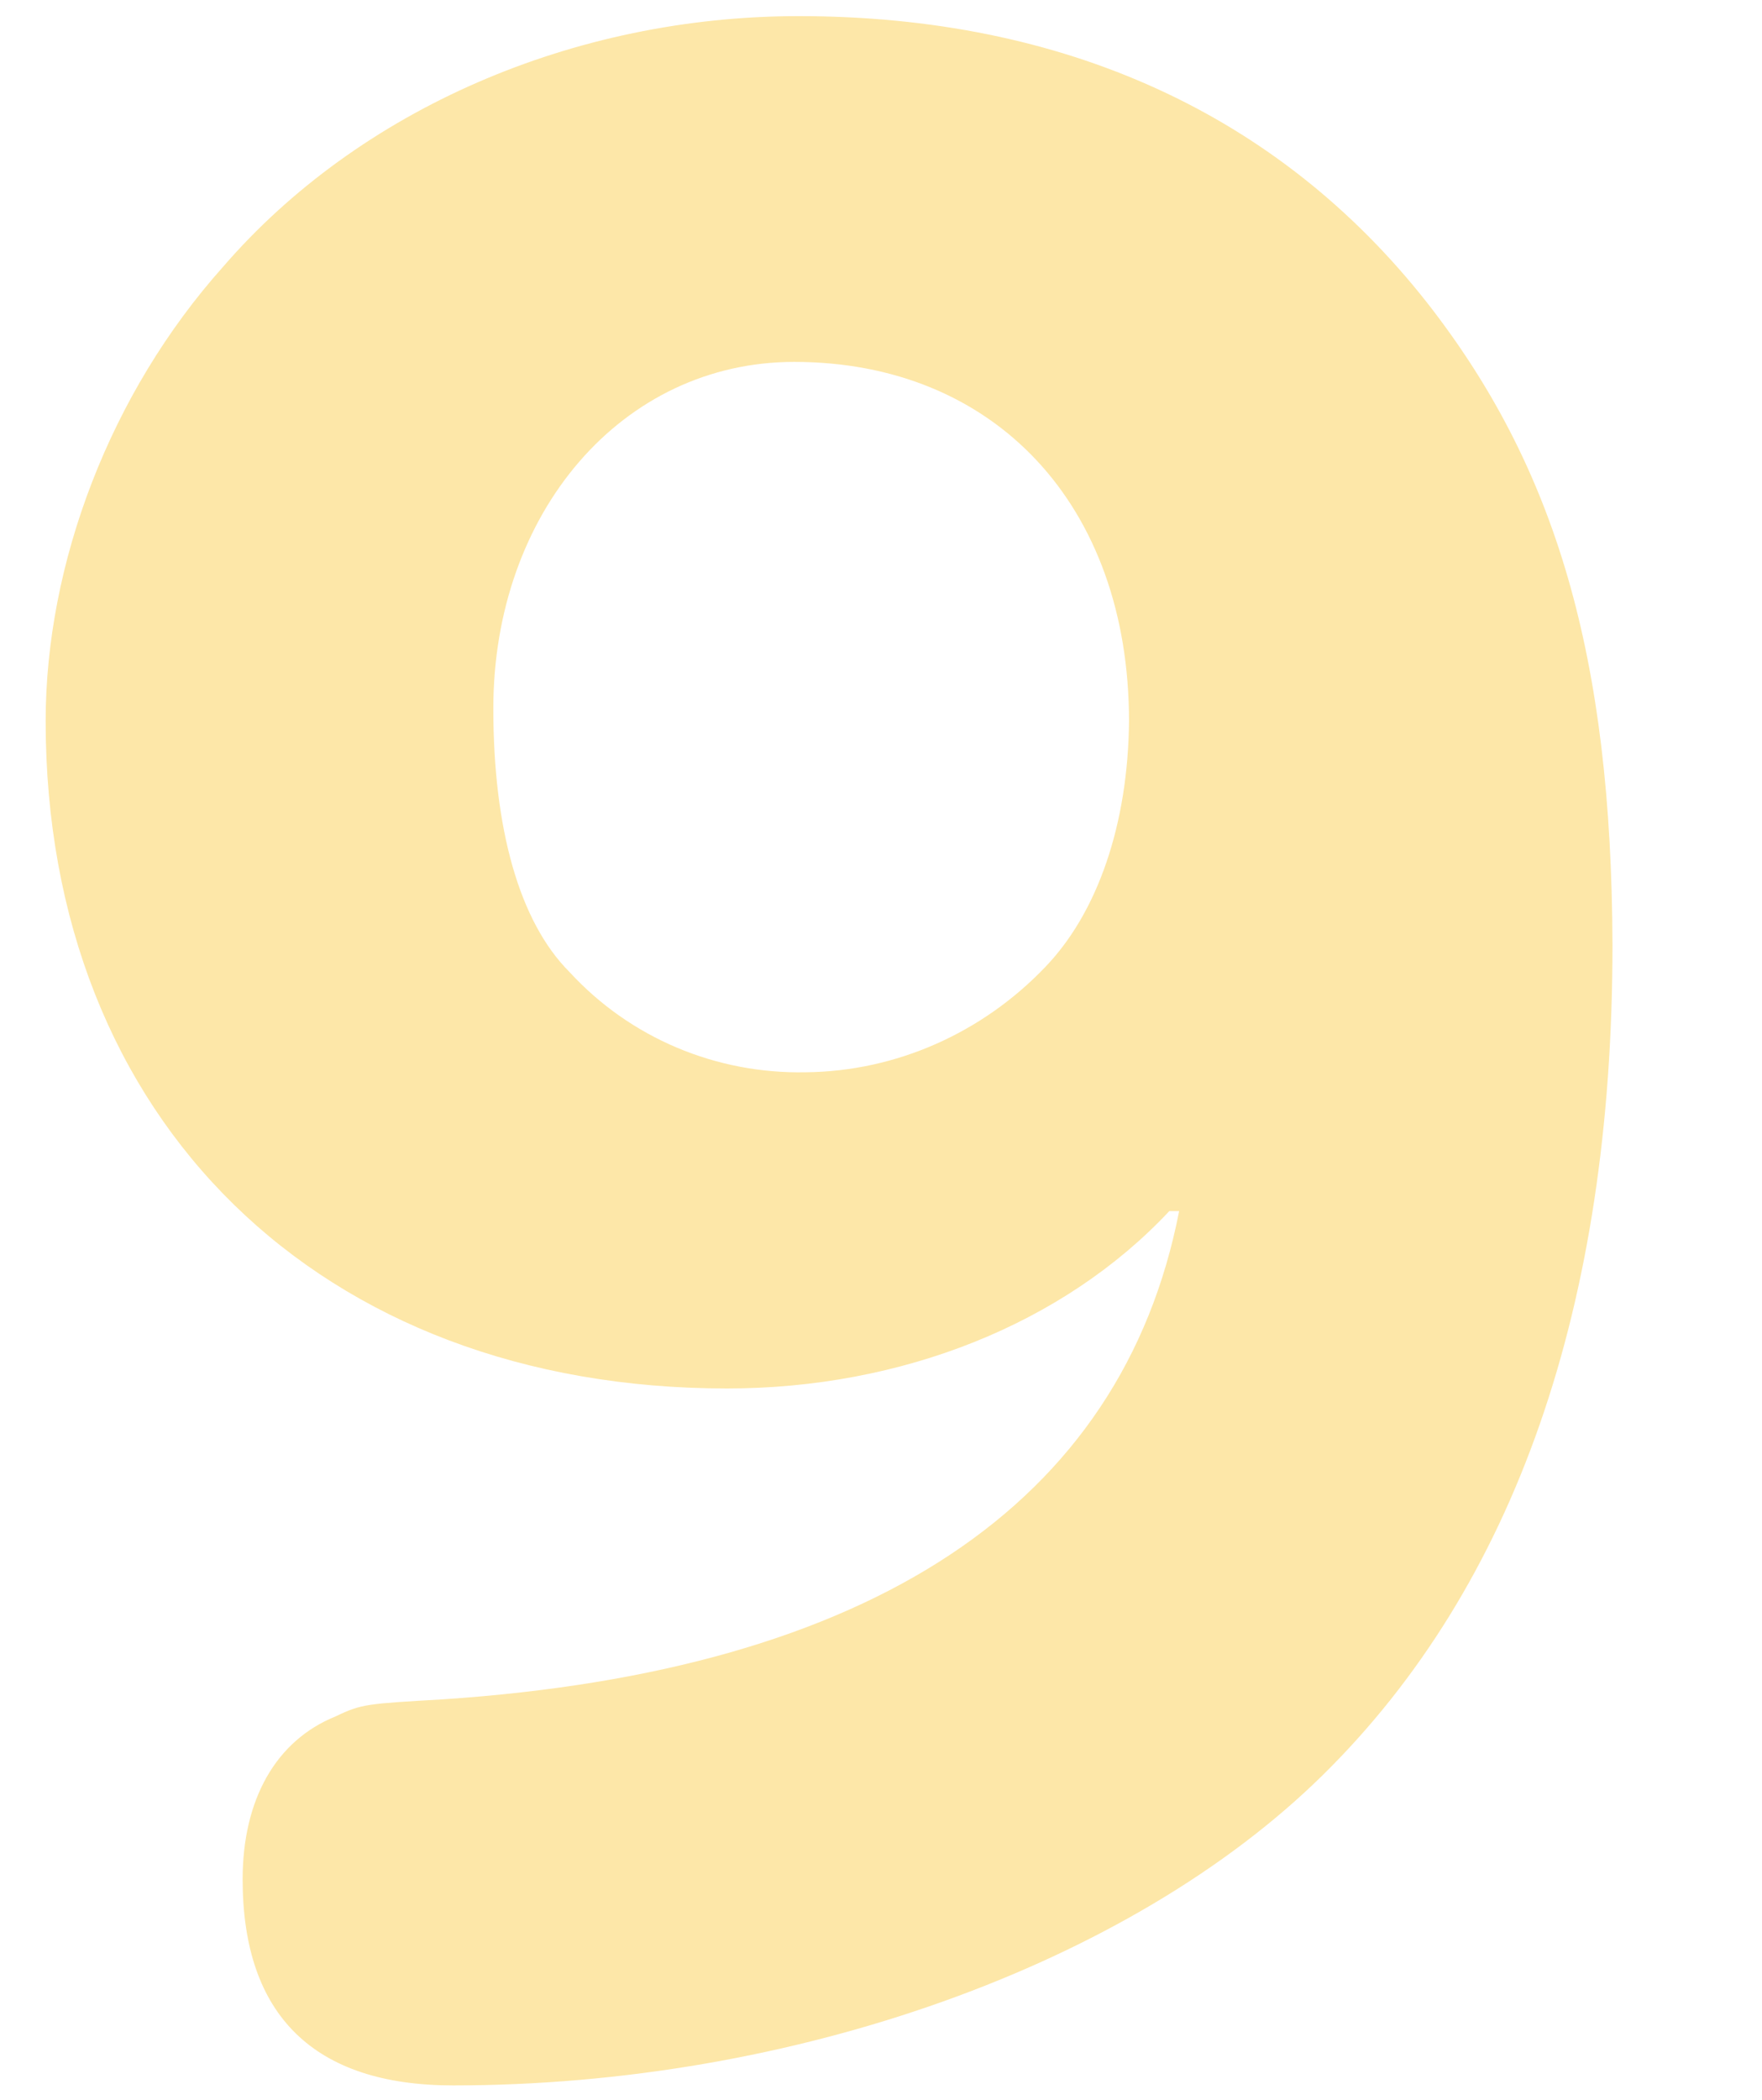 <?xml version="1.0" encoding="utf-8"?>
<!-- Generator: Adobe Illustrator 25.3.1, SVG Export Plug-In . SVG Version: 6.00 Build 0)  -->
<svg version="1.1" id="レイヤー_10" xmlns="http://www.w3.org/2000/svg" xmlns:xlink="http://www.w3.org/1999/xlink" x="0px"
	 y="0px" width="196.8px" height="234.4px" viewBox="0 0 196.8 234.4" style="enable-background:new 0 0 196.8 234.4;"
	 xml:space="preserve">
<style type="text/css">
	.st0{fill:#FDE7A8;}
</style>
<path class="st0" d="M159.4,33.8c-16.6-21.1-40.6-32-70.2-32c-25.1,0-49.1,10.4-64.3,28C12.3,43.9,5.1,62.9,5.1,80.5
	c0,44.6,30.7,74.5,76.1,74.5c19.5,0,37.6-7.2,49.4-19.8h1.1c-6.4,32.8-34.4,51.3-82.2,54.5c-8.5,0.5-9.1,0.5-12,1.9
	c-6.7,2.7-10.4,9.3-10.4,18.2c0,15.2,8,23,23.5,23c37.9,0,75.6-13.4,97.2-34.7c21.4-21.1,32.3-52.3,32.3-92.6
	C180,73.3,173.8,52.2,159.4,33.8z M116.7,108c-7,7.3-16.6,11.6-26.7,11.7c-10,0.2-19.6-3.8-26.4-11.2c-5.6-5.6-8.5-16-8.5-29.4
	c0-21.9,14.4-38.7,33.6-38.7l0,0c22.4,0,37.4,16,37.4,40.1C126,92,122.6,101.9,116.7,108z"/>
</svg>
